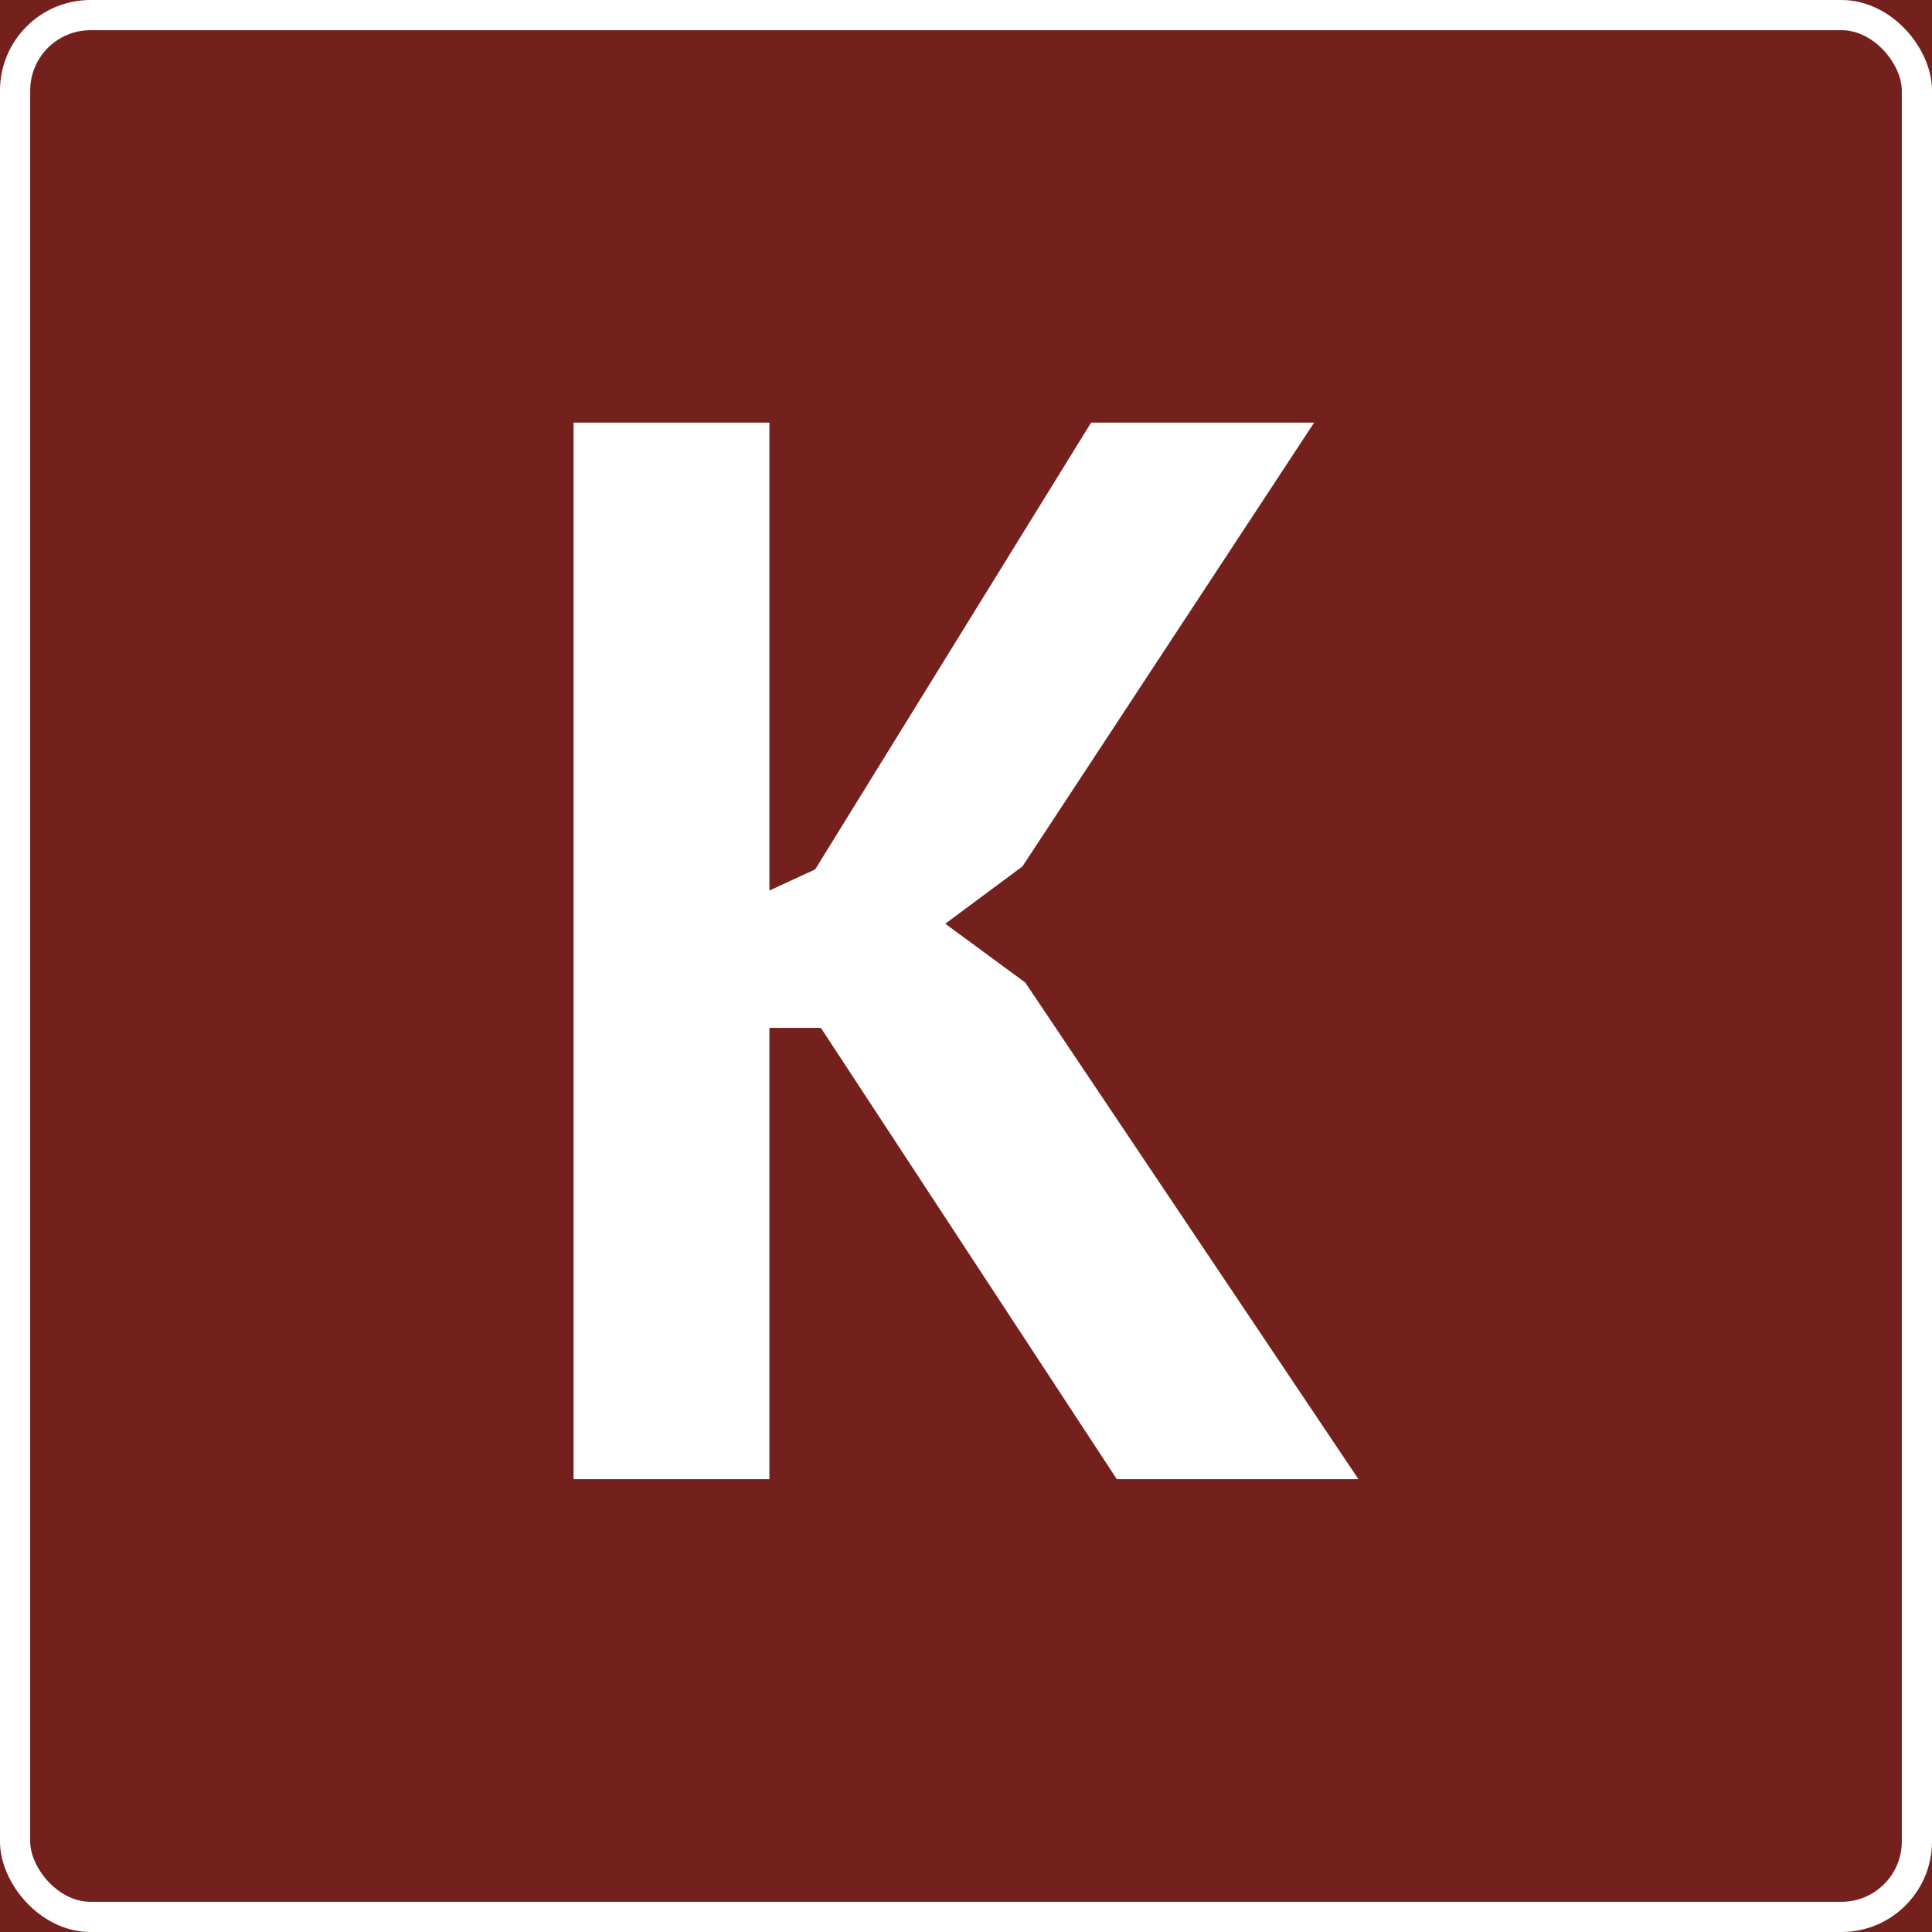 <?xml version="1.0" encoding="UTF-8"?> <svg xmlns="http://www.w3.org/2000/svg" width="64" height="64" viewBox="0 0 64 64" fill="none"><rect x="0" y="0" width="64" height="64" fill="#808080" stroke="none"/><g clip-path="url(#clip0_210_576)"><rect width="64" height="64" fill="#74211E"></rect><rect x="0.5" y="0.5" width="63" height="63" rx="2.5" stroke="white"></rect><path d="M27.193 34.05H25.488V49H19V14H25.488V29.5L27.004 28.8L36.144 14H43.532L33.871 28.7L31.313 30.6L33.965 32.55L45 49H36.996L27.193 34.05Z" fill="white"></path></g><defs><clipPath id="clip0_210_576"><rect width="64" height="64" fill="white"></rect></clipPath></defs></svg> 
